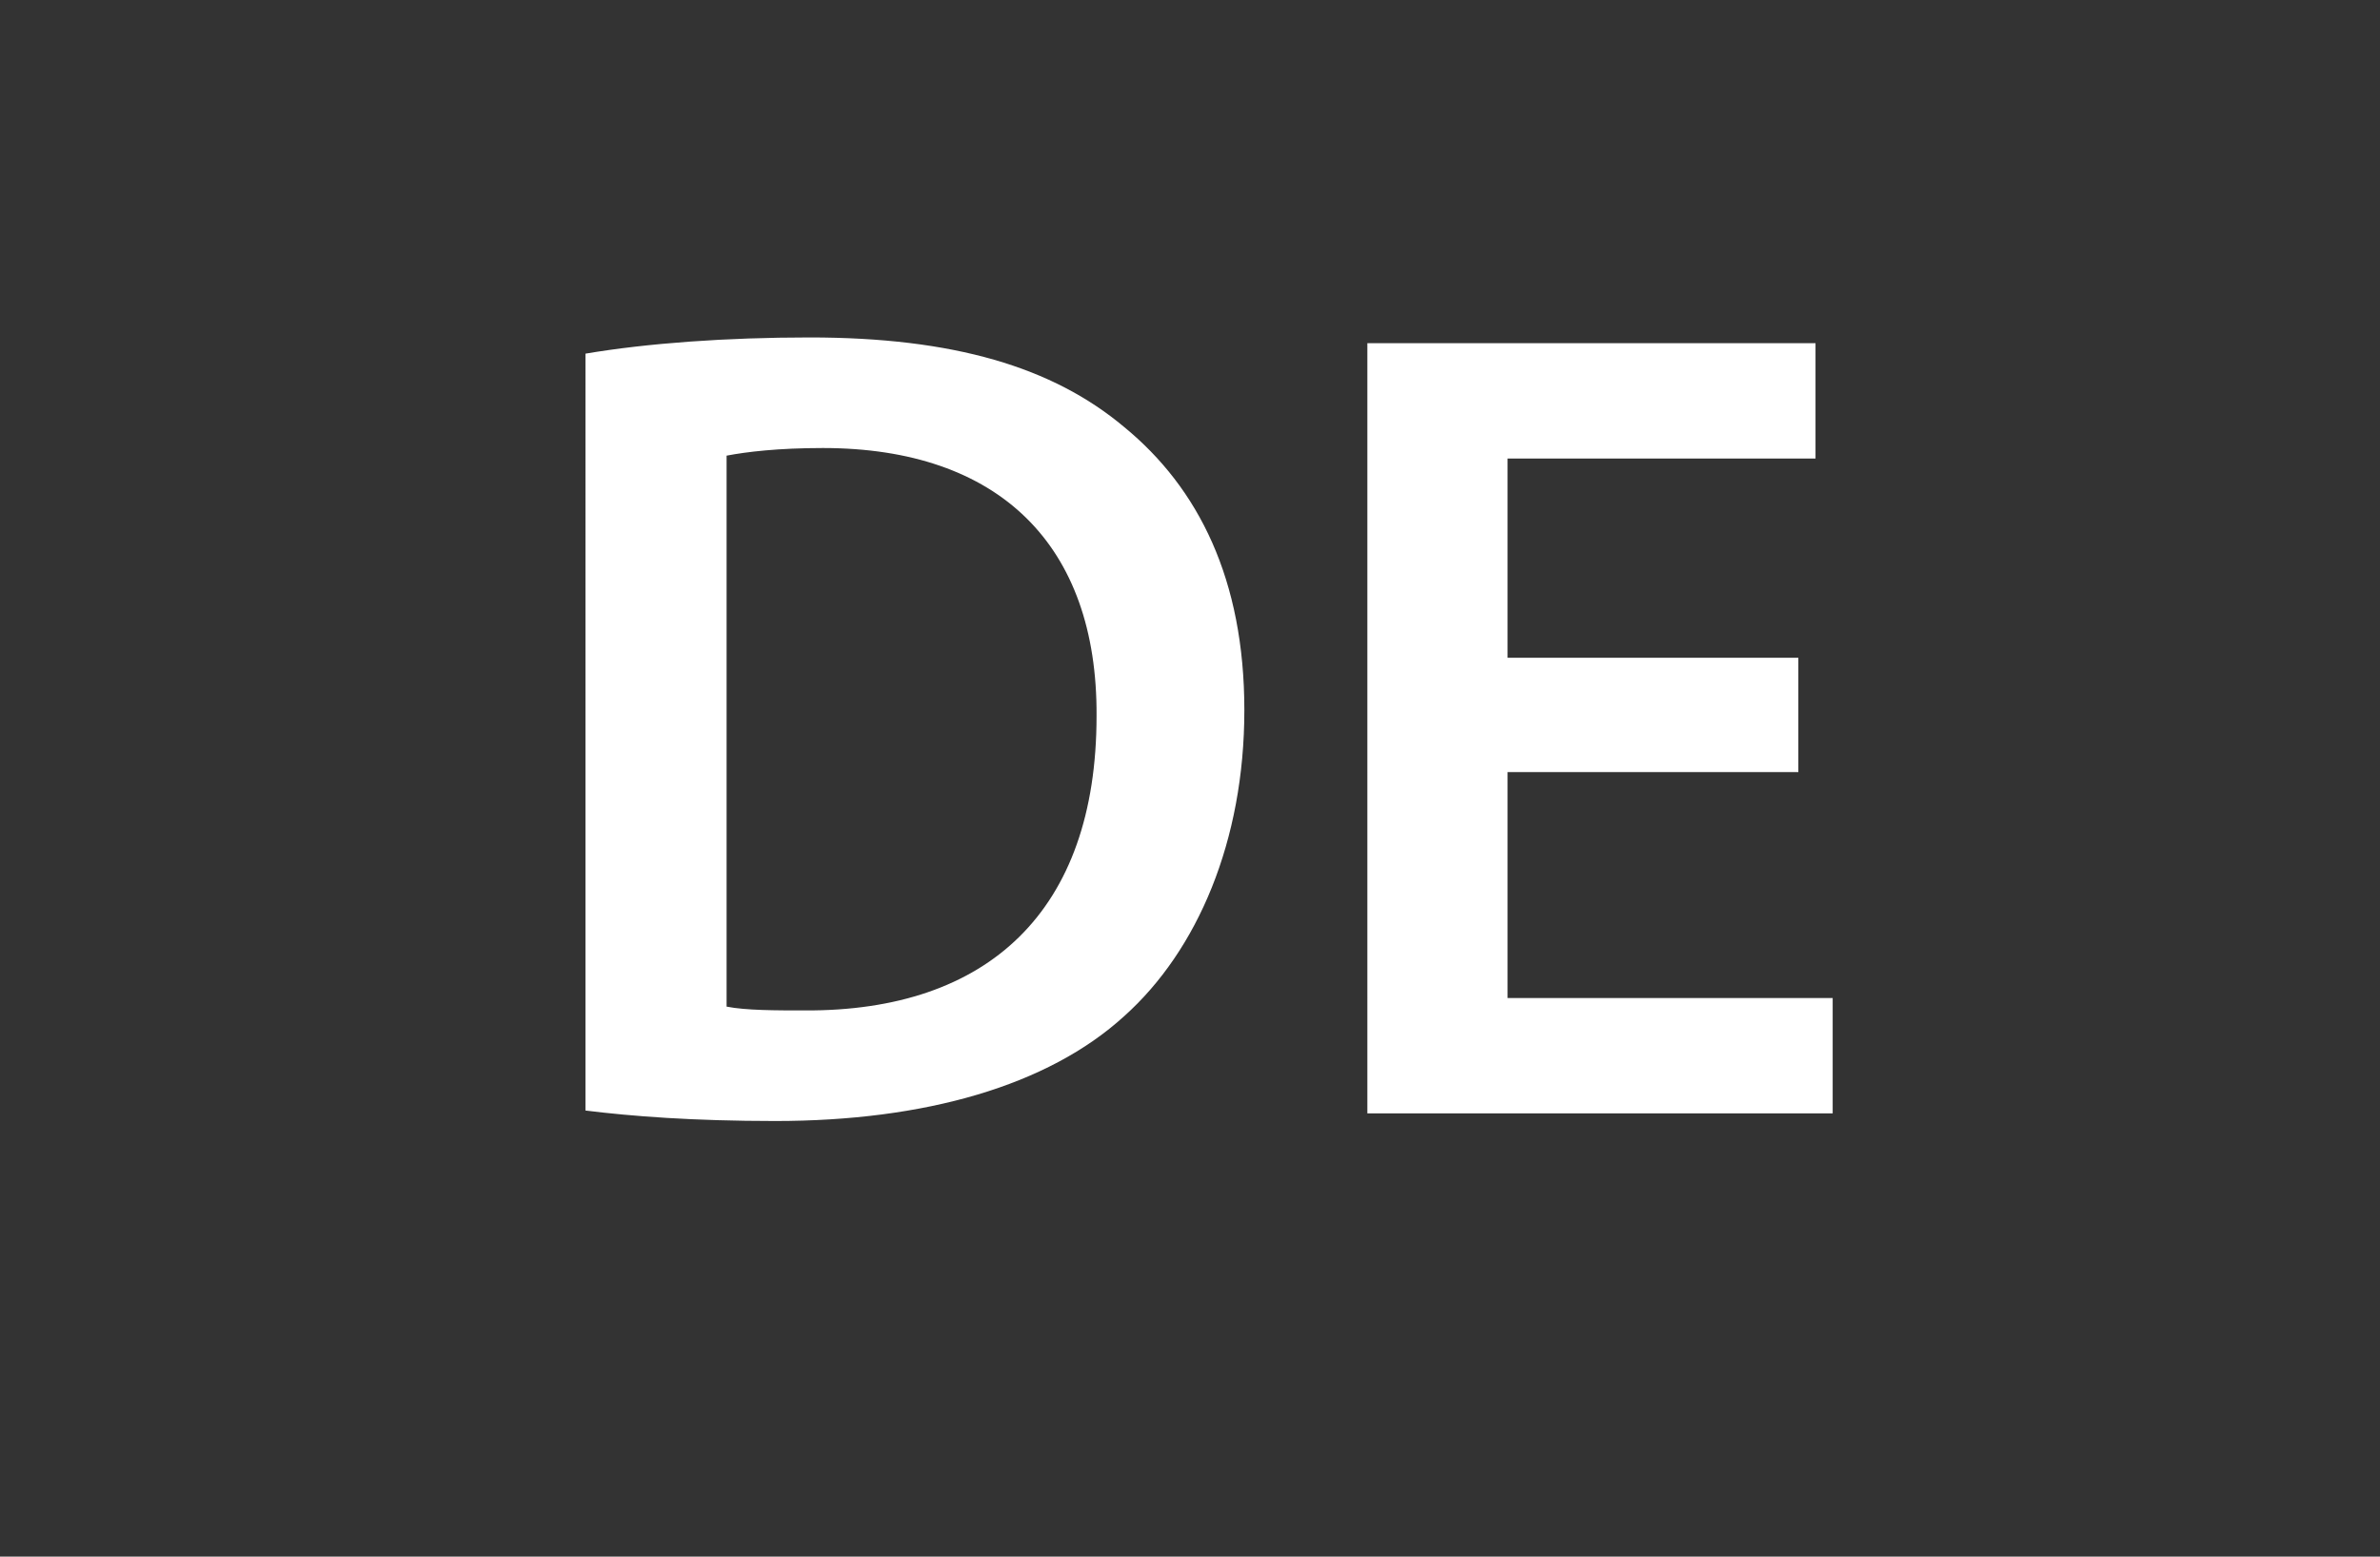 <?xml version="1.0" encoding="UTF-8"?><svg id="a" xmlns="http://www.w3.org/2000/svg" viewBox="0 0 24.96 16.33"><rect x="0" y="0" width="24.96" height="16.33" fill="#333333" stroke="none"/><path d="m6.14,3.71c.65-.11,1.48-.17,2.35-.17,1.51,0,2.55.31,3.3.94.78.64,1.26,1.6,1.26,2.97s-.49,2.52-1.26,3.21c-.8.73-2.09,1.1-3.66,1.1-.86,0-1.51-.05-1.99-.11V3.71Zm1.48,6.85c.2.04.52.04.82.04,1.92.01,3.06-1.04,3.06-3.09.01-1.79-1.02-2.81-2.87-2.81-.47,0-.8.04-1.01.08v5.78Z" style="fill:#fff; stroke-width:0px;"/><path d="m18.86,8.1h-3.05v2.37h3.41v1.21h-4.88V3.6h4.7v1.21h-3.23v2.09h3.05v1.2Z" style="fill:#fff; stroke-width:0px;"/></svg>